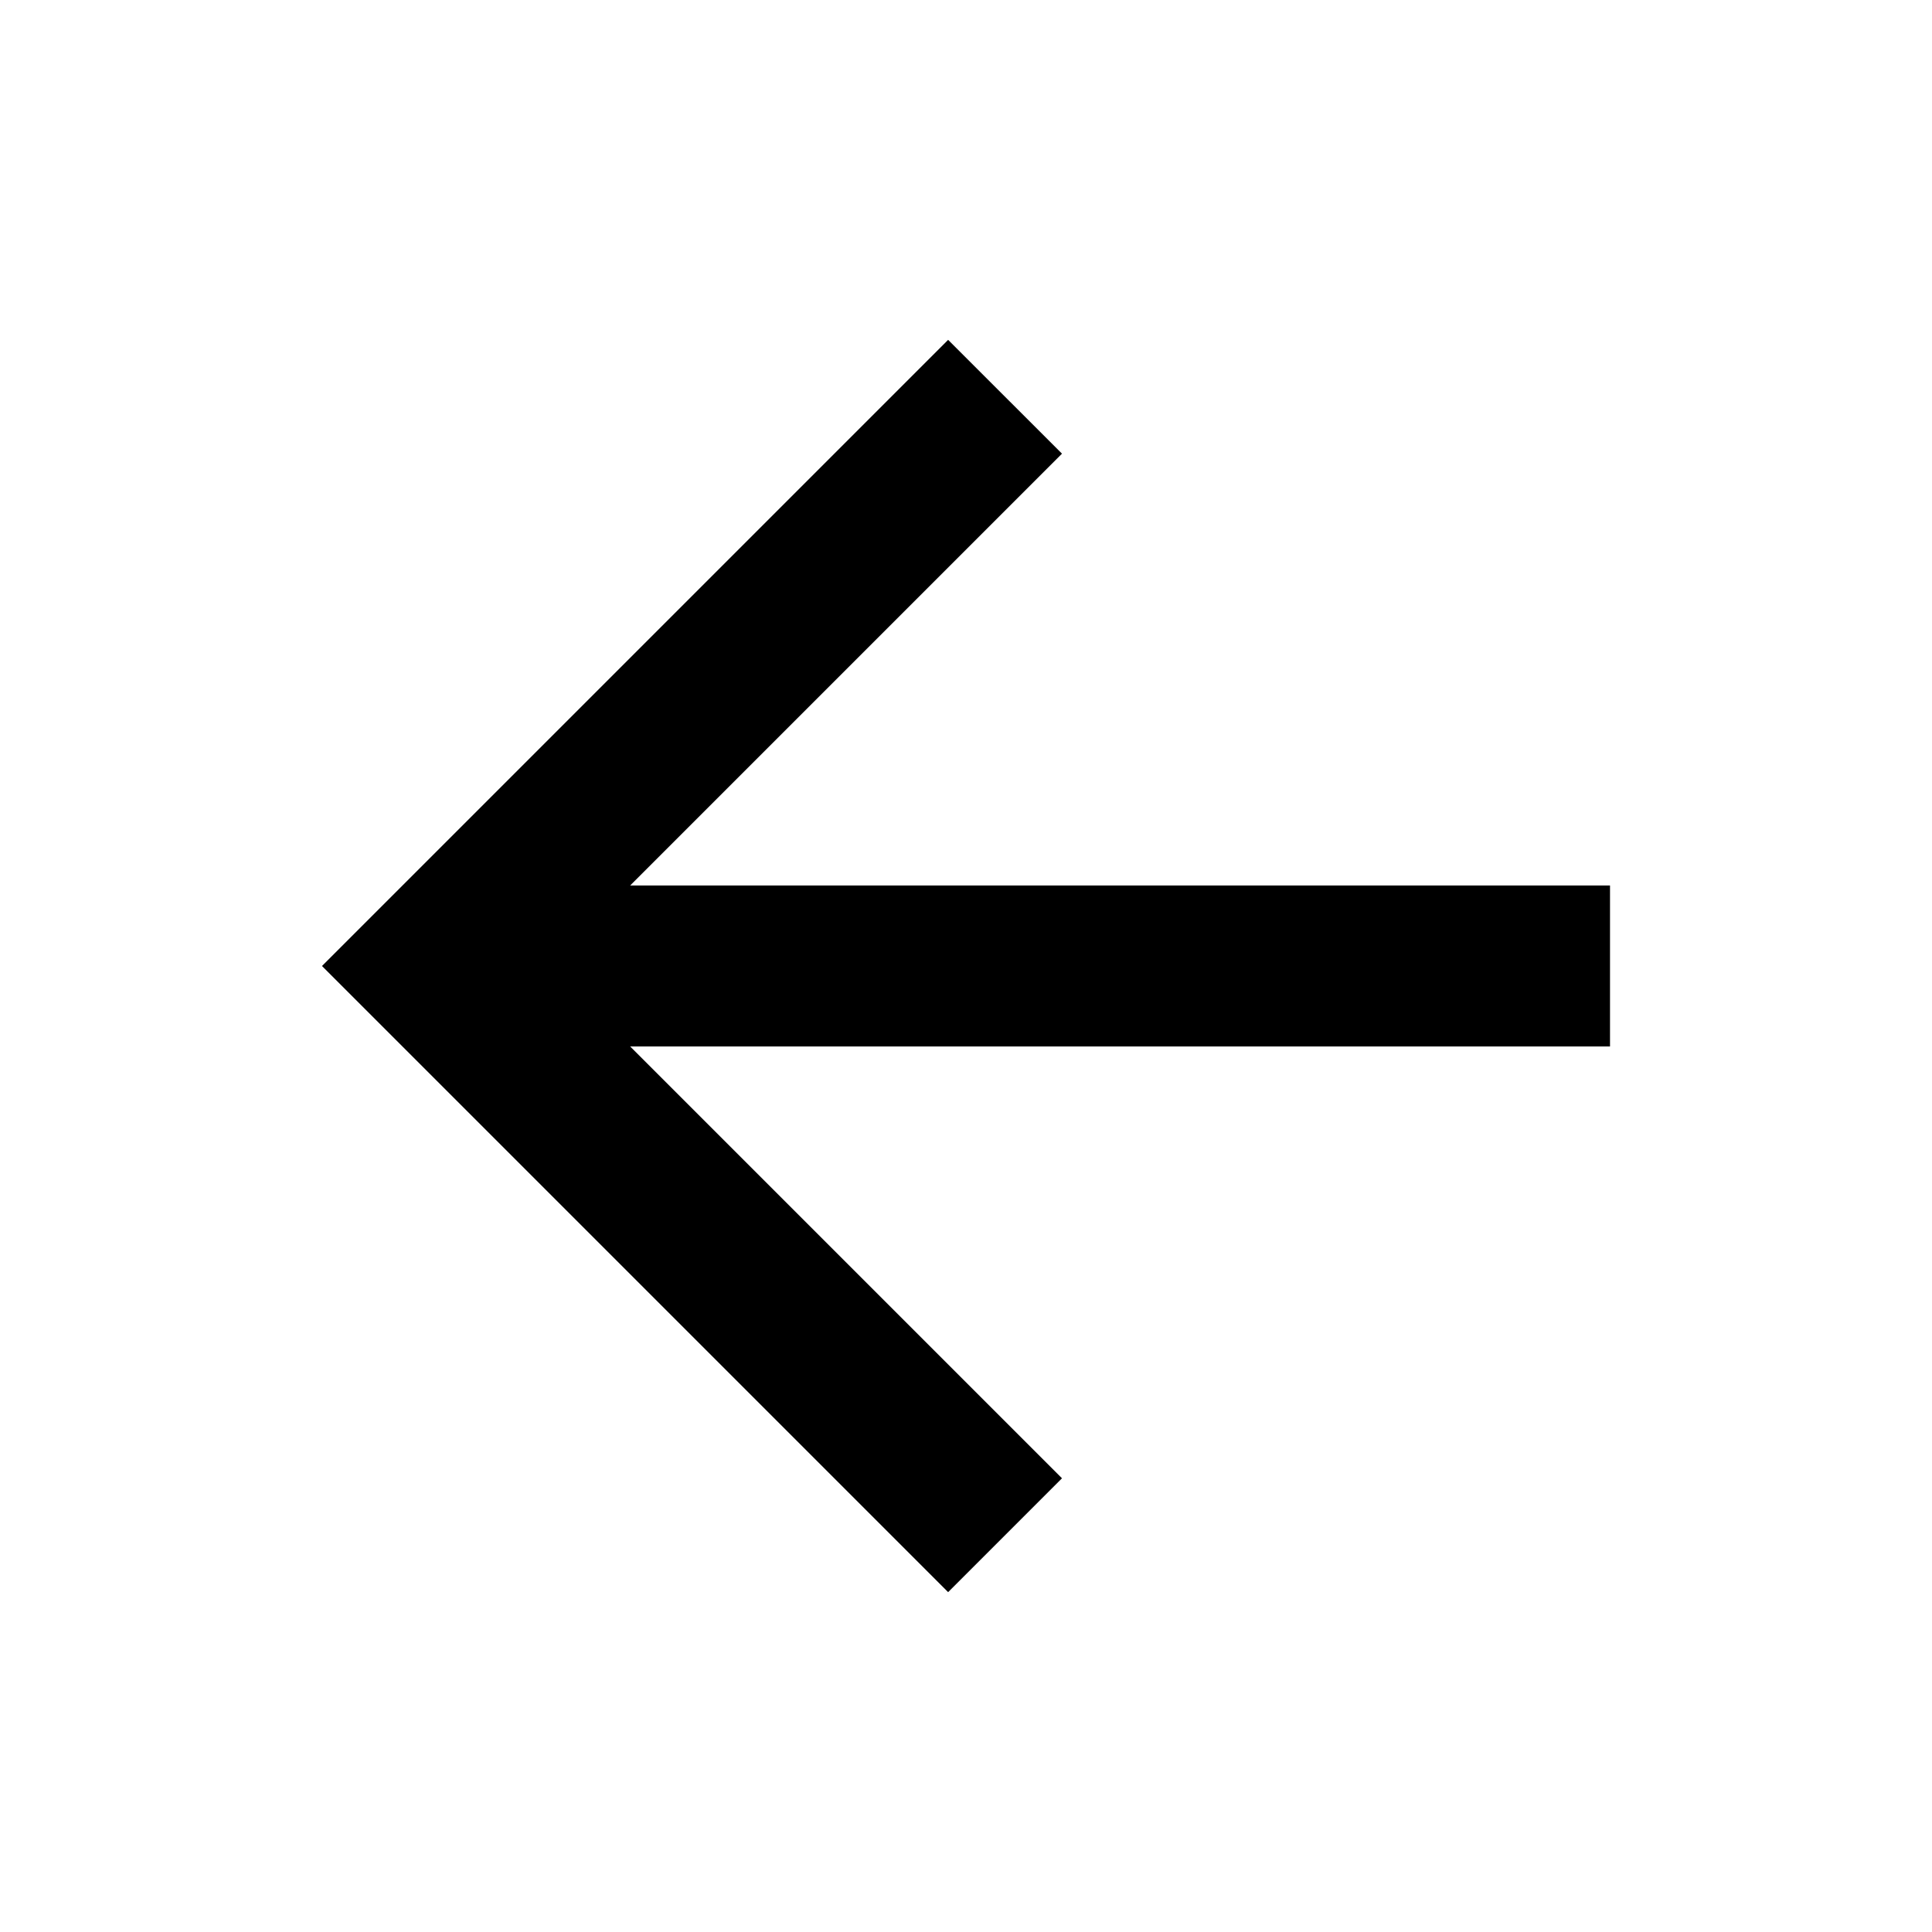 <svg width="44" height="44" viewBox="0 0 44 44" fill="none" xmlns="http://www.w3.org/2000/svg">
<path d="M14.352 20.166H36.667V23.833H14.352L24.186 33.667L21.593 36.26L7.333 22L21.593 7.74L24.186 10.332L14.352 20.166Z" fill="#000000"/>
</svg>
